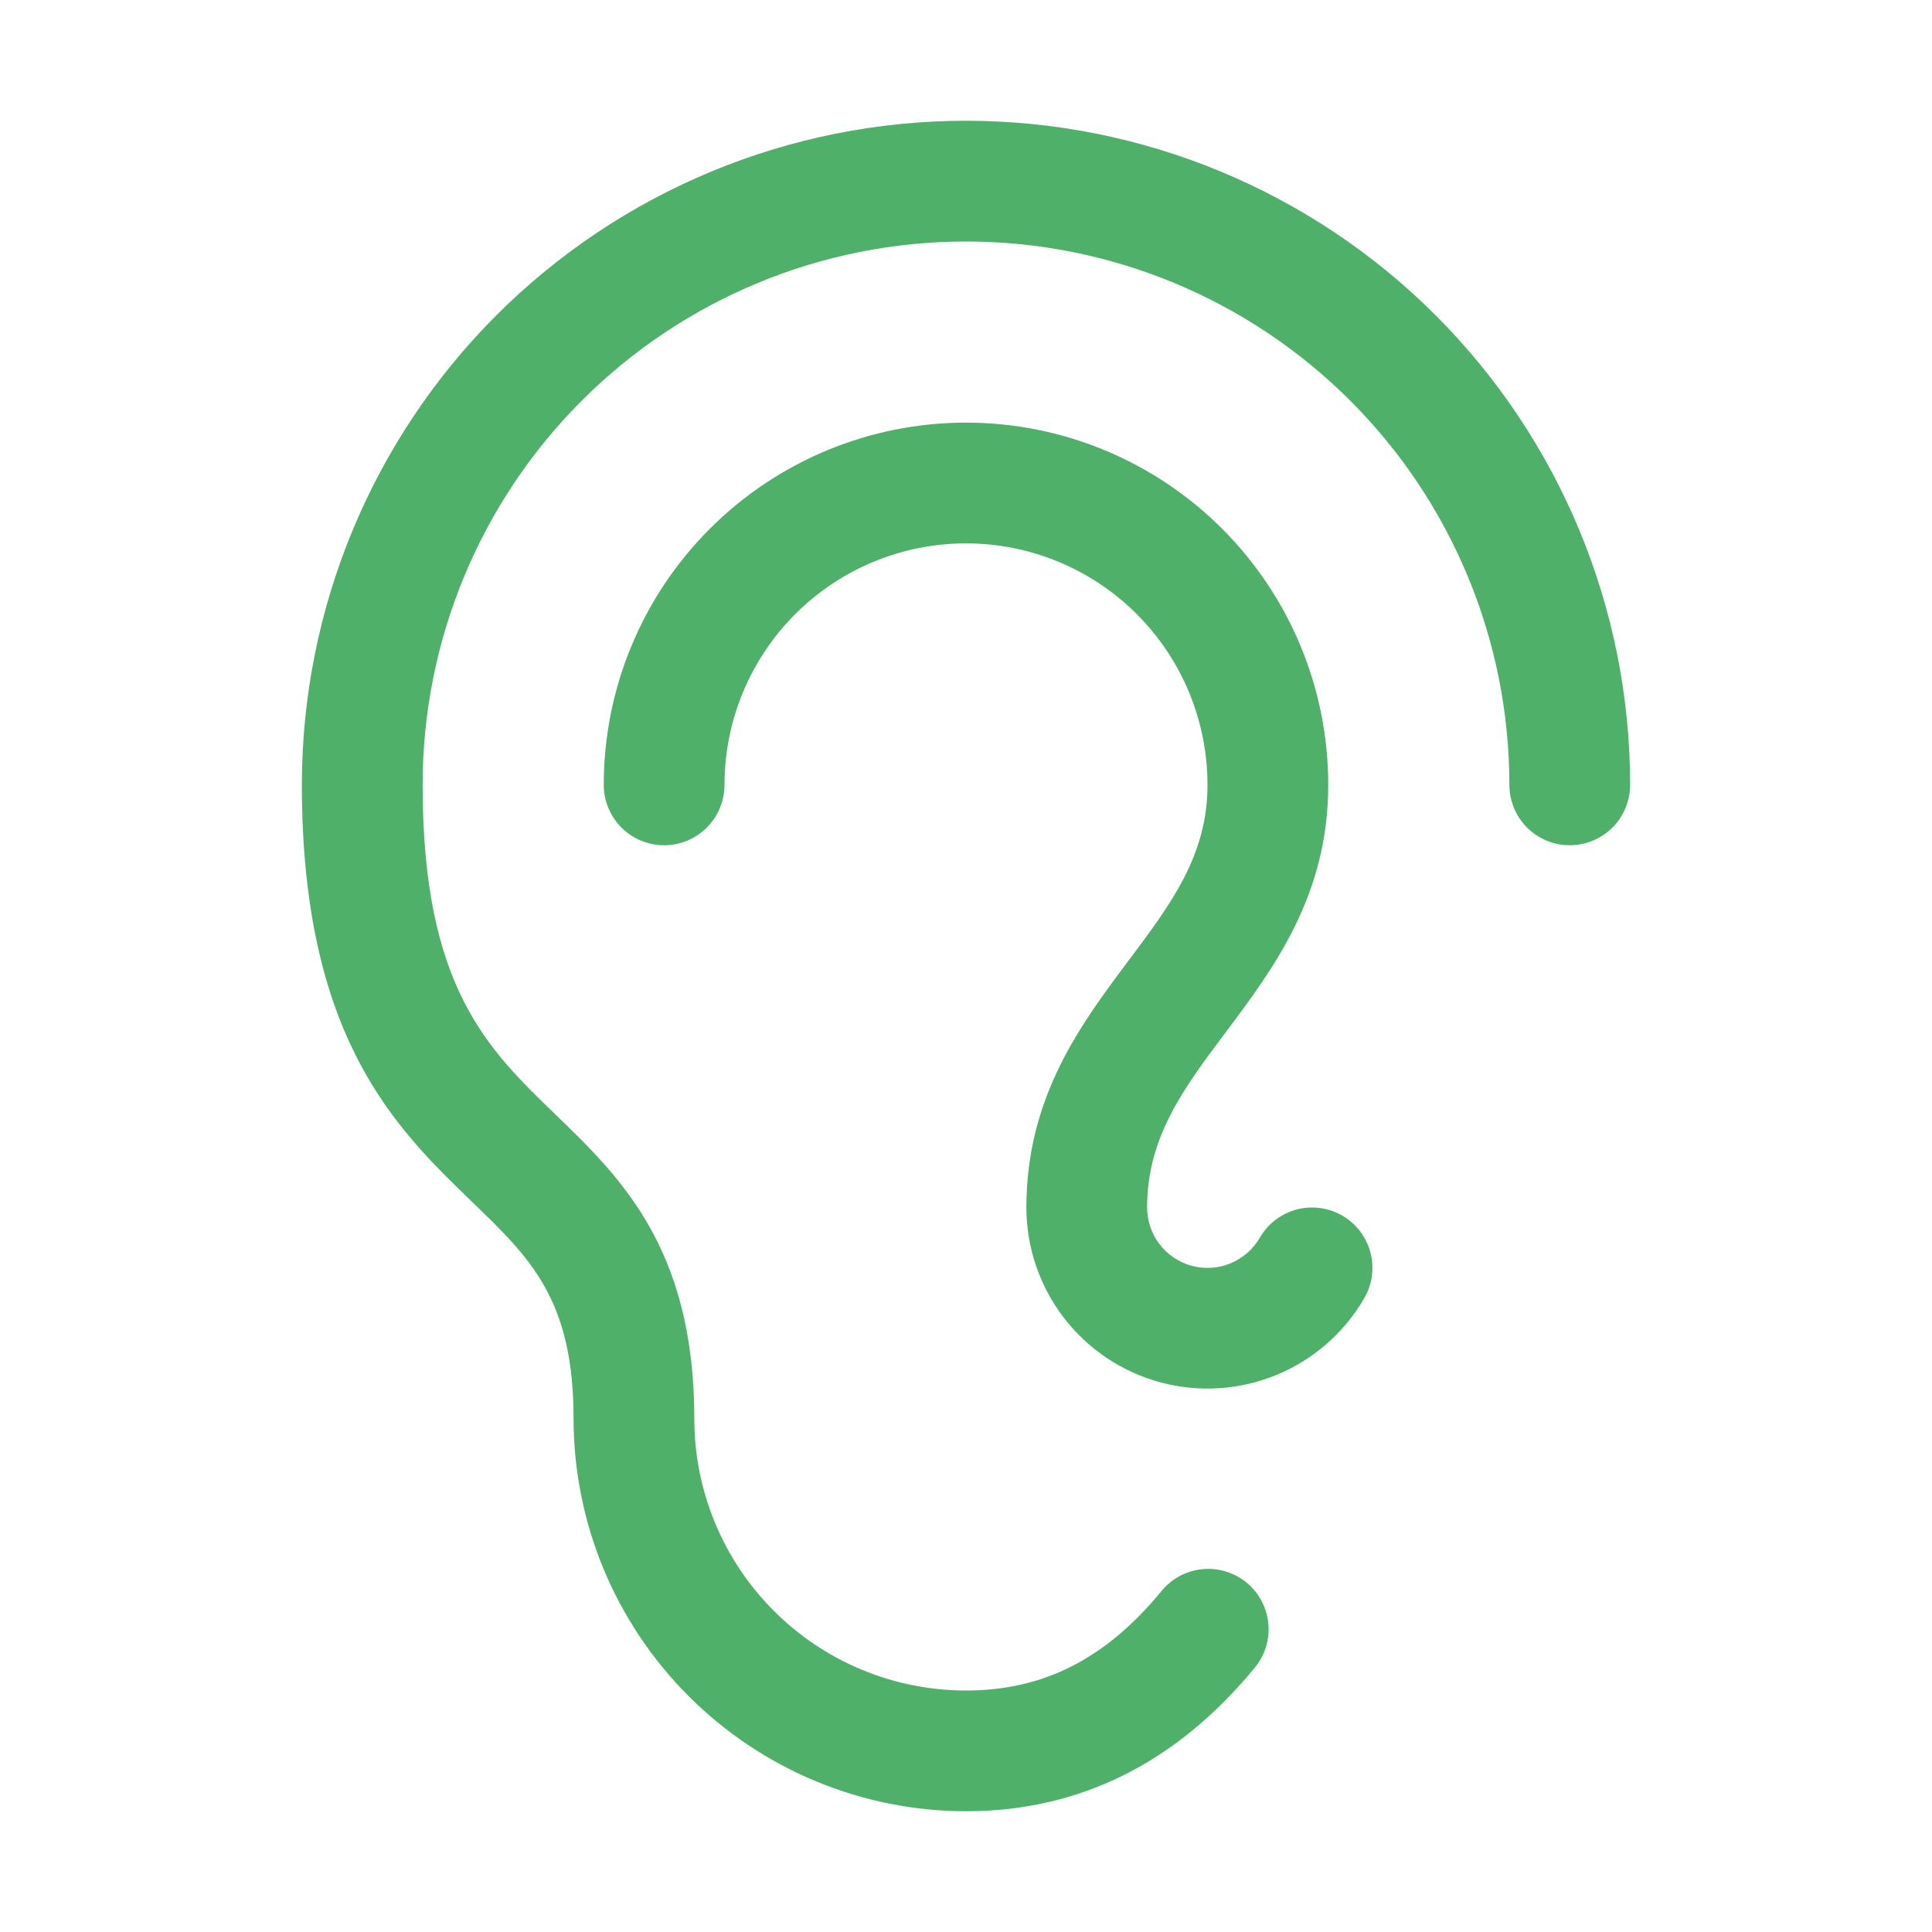 <svg width="40" height="40" viewBox="0 0 40 40" fill="none" xmlns="http://www.w3.org/2000/svg">
<path d="M33.75 16.25C33.75 16.581 33.618 16.899 33.384 17.134C33.15 17.368 32.831 17.5 32.5 17.5C32.169 17.5 31.851 17.368 31.616 17.134C31.382 16.899 31.25 16.581 31.25 16.25C31.25 13.266 30.065 10.405 27.955 8.295C25.845 6.185 22.984 5 20 5C17.016 5 14.155 6.185 12.045 8.295C9.935 10.405 8.75 13.266 8.75 16.25C8.75 20.422 10.083 21.706 11.495 23.069C12.845 24.375 14.375 25.845 14.375 29.375C14.375 30.867 14.968 32.298 16.023 33.352C17.077 34.407 18.508 35 20 35C21.6 35 22.883 34.35 24.036 32.955C24.139 32.825 24.267 32.716 24.413 32.636C24.559 32.556 24.719 32.506 24.884 32.489C25.049 32.471 25.216 32.487 25.375 32.535C25.534 32.583 25.682 32.662 25.811 32.767C25.939 32.873 26.044 33.003 26.122 33.151C26.199 33.298 26.246 33.459 26.26 33.624C26.275 33.79 26.256 33.956 26.205 34.115C26.154 34.273 26.072 34.419 25.964 34.545C24.345 36.506 22.344 37.5 20 37.5C17.846 37.498 15.781 36.641 14.258 35.117C12.734 33.594 11.877 31.529 11.875 29.375C11.875 26.908 10.988 26.052 9.759 24.869C8.197 23.359 6.25 21.484 6.25 16.25C6.25 12.603 7.699 9.106 10.277 6.527C12.856 3.949 16.353 2.5 20 2.5C23.647 2.5 27.144 3.949 29.723 6.527C32.301 9.106 33.75 12.603 33.75 16.25ZM27.792 25.169C27.65 25.086 27.493 25.033 27.33 25.011C27.167 24.989 27.002 25 26.843 25.042C26.684 25.085 26.535 25.158 26.405 25.258C26.274 25.358 26.165 25.483 26.083 25.625C25.945 25.863 25.733 26.05 25.479 26.155C25.224 26.261 24.942 26.279 24.677 26.208C24.411 26.137 24.176 25.98 24.008 25.761C23.841 25.543 23.75 25.275 23.75 25C23.75 23.542 24.503 22.538 25.375 21.375C26.37 20.047 27.5 18.542 27.5 16.25C27.5 14.261 26.71 12.353 25.303 10.947C23.897 9.54 21.989 8.75 20 8.75C18.011 8.75 16.103 9.54 14.697 10.947C13.29 12.353 12.5 14.261 12.5 16.25C12.5 16.581 12.632 16.899 12.866 17.134C13.101 17.368 13.418 17.5 13.75 17.5C14.082 17.5 14.399 17.368 14.634 17.134C14.868 16.899 15 16.581 15 16.25C15 14.924 15.527 13.652 16.465 12.714C17.402 11.777 18.674 11.25 20 11.25C21.326 11.25 22.598 11.777 23.535 12.714C24.473 13.652 25 14.924 25 16.25C25 17.708 24.247 18.712 23.375 19.875C22.38 21.203 21.25 22.708 21.25 25C21.25 25.825 21.523 26.627 22.025 27.282C22.528 27.937 23.232 28.407 24.029 28.621C24.826 28.835 25.672 28.779 26.434 28.464C27.197 28.148 27.834 27.59 28.247 26.875C28.413 26.588 28.458 26.248 28.372 25.928C28.287 25.608 28.078 25.335 27.792 25.169Z" fill="#4FB06A"/>
</svg>
